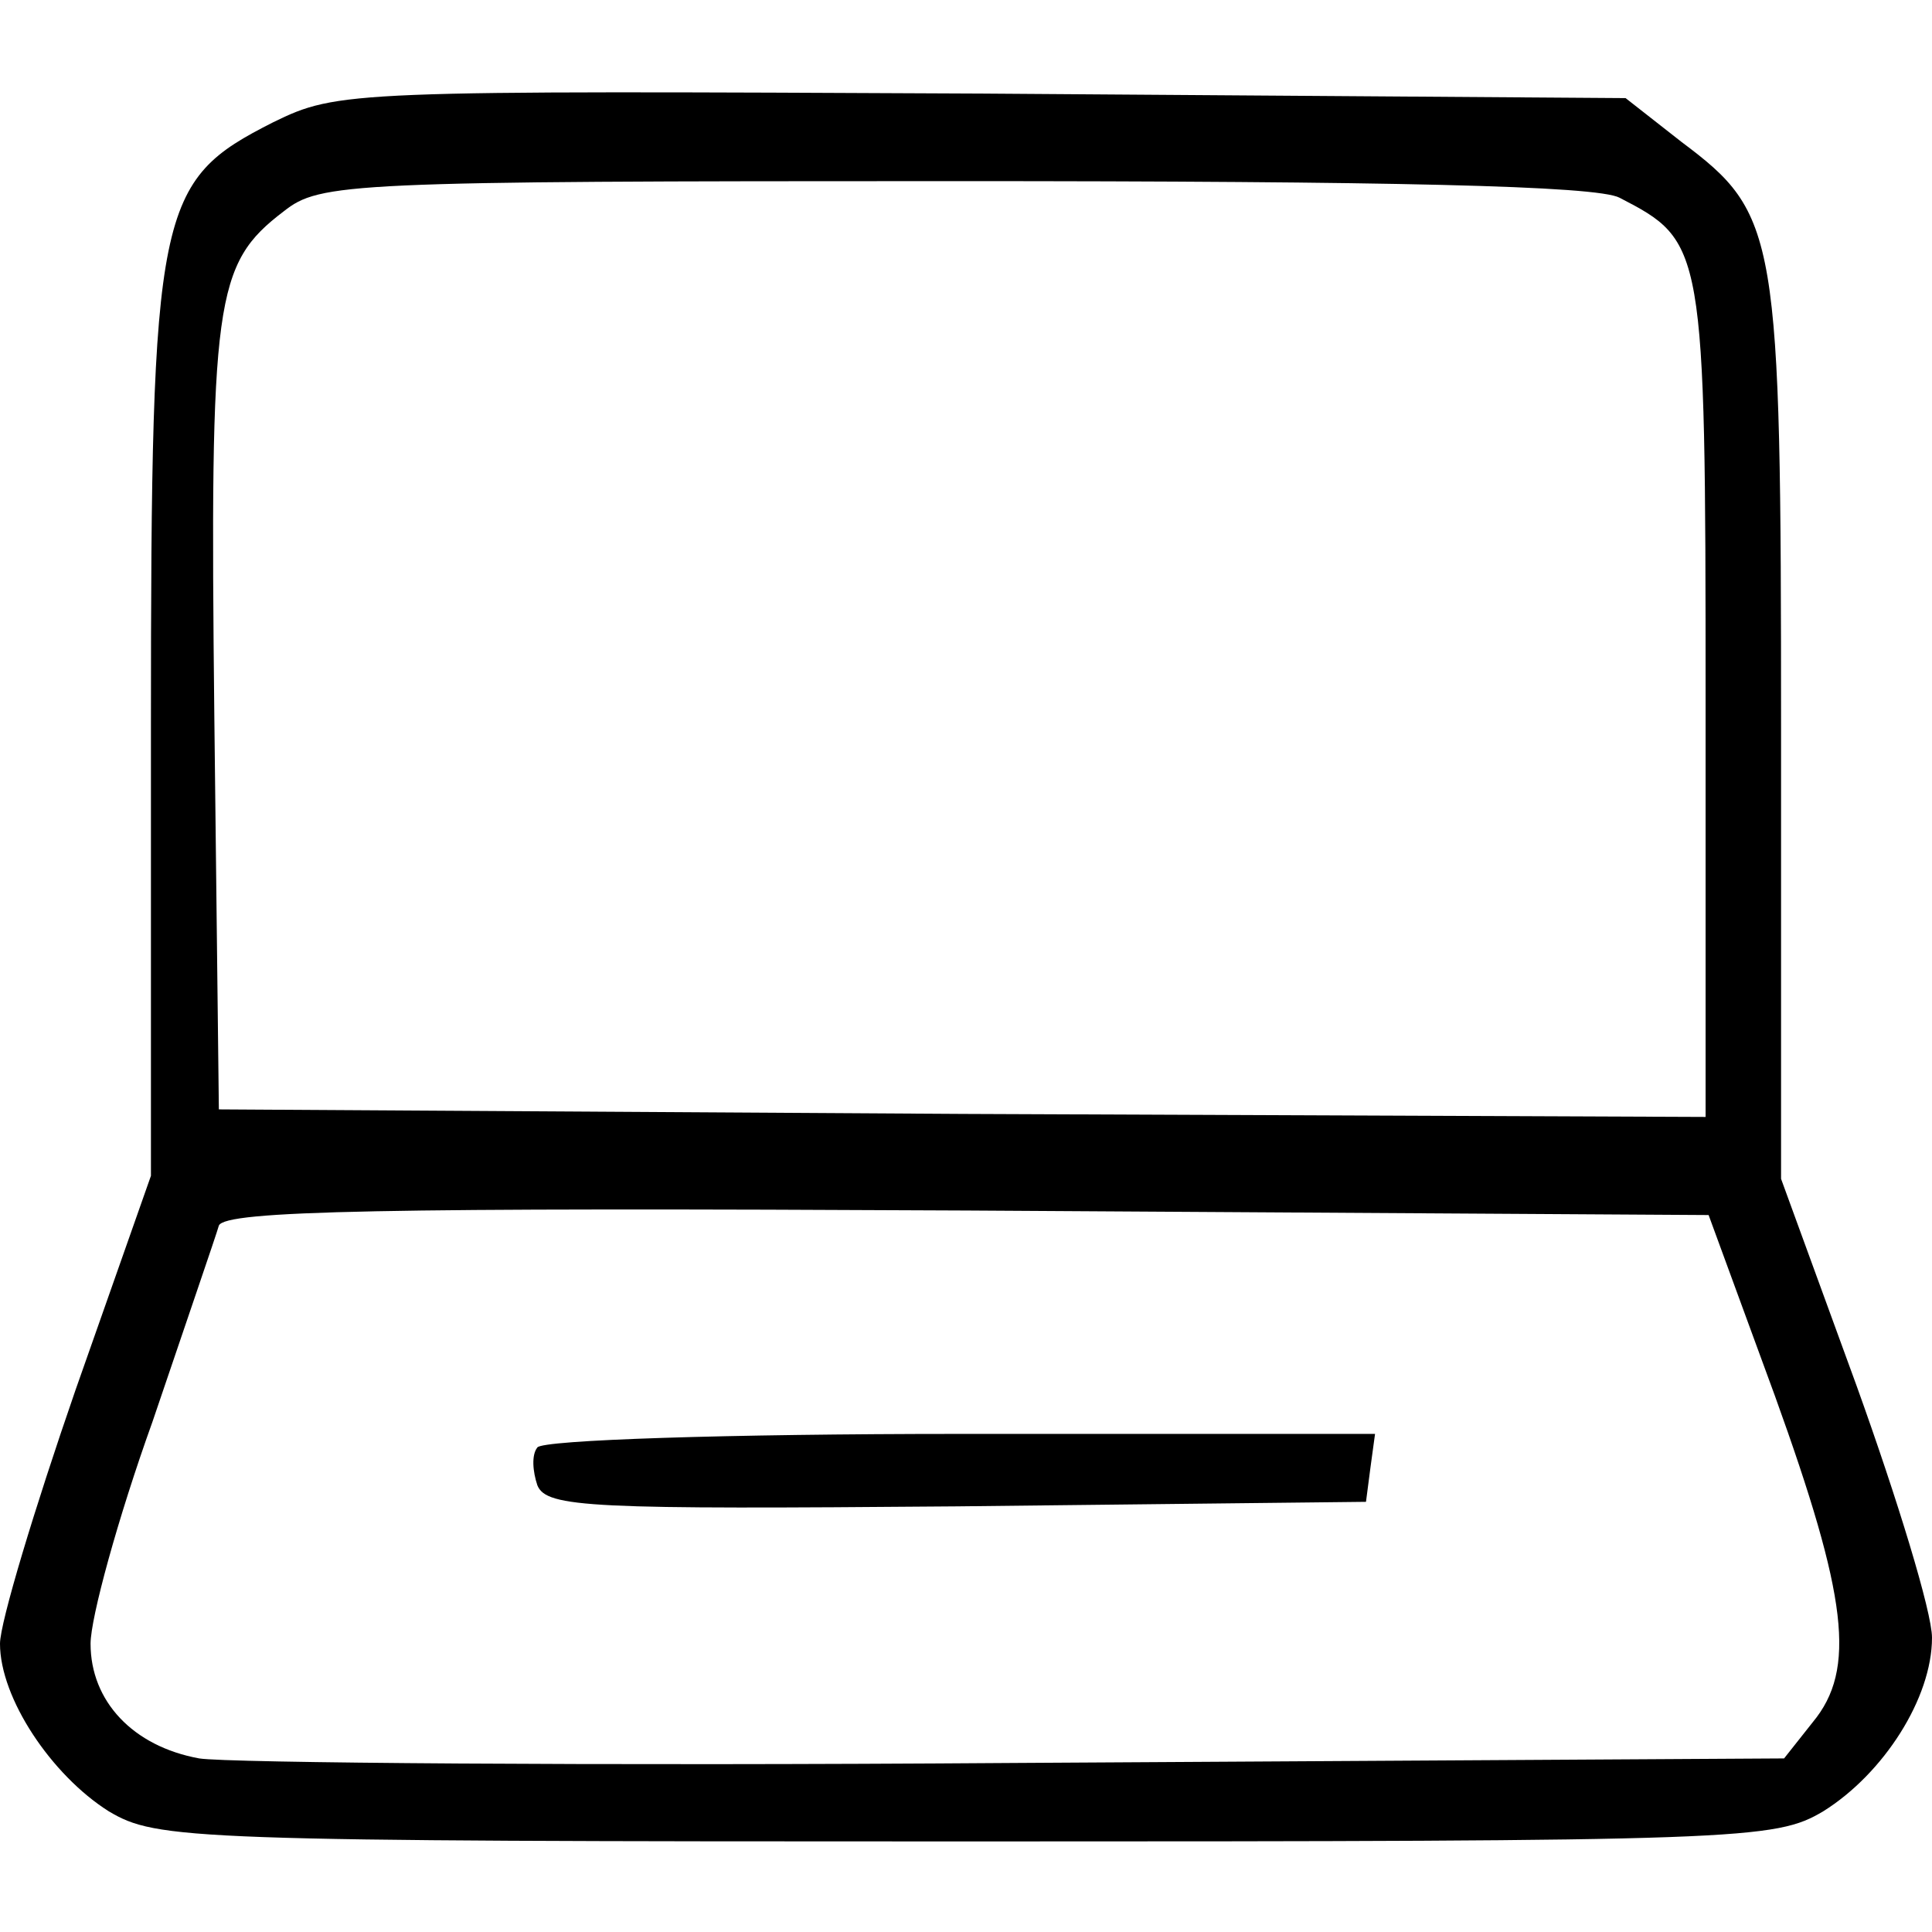 <?xml version="1.0" standalone="no"?>
<!DOCTYPE svg PUBLIC "-//W3C//DTD SVG 20010904//EN"
 "http://www.w3.org/TR/2001/REC-SVG-20010904/DTD/svg10.dtd">
<svg version="1.0" xmlns="http://www.w3.org/2000/svg"
 width="128pt" height="128pt" viewBox="0 0 128 128"
 preserveAspectRatio="xMidYMid meet">

<g transform="translate(0,128) scale(0.1,-0.1)"
fill="#000000" stroke="none">
<path d="M181 1199 c-77 -39 -81 -55 -81 -401 l0 -297 -50 -142 c-27 -78 -50
-154 -50 -168 0 -36 34 -87 72 -111 32 -19 52 -20 568 -20 516 0 536 1 568 20
40 25 72 75 72 115 0 17 -23 92 -50 167 l-50 137 0 296 c0 331 -2 343 -66 391
l-37 29 -426 3 c-420 2 -427 2 -470 -19z m892 -50 c56 -29 57 -31 57 -332 l0
-277 -492 2 -493 3 -3 260 c-3 277 0 300 46 335 24 19 42 20 444 20 289 0 426
-3 441 -11z m103 -794 c48 -133 54 -181 25 -216 l-19 -24 -509 -3 c-279 -2
-523 0 -541 3 -44 8 -72 38 -72 76 0 17 18 83 41 147 22 65 42 123 44 130 4
10 108 12 496 10 l491 -3 44 -120z"/>
<path d="M356 321 c-4 -5 -3 -16 0 -25 6 -15 36 -16 278 -14 l271 3 3 23 3 22
-275 0 c-154 0 -277 -4 -280 -9z"/>
</g>
</svg>
